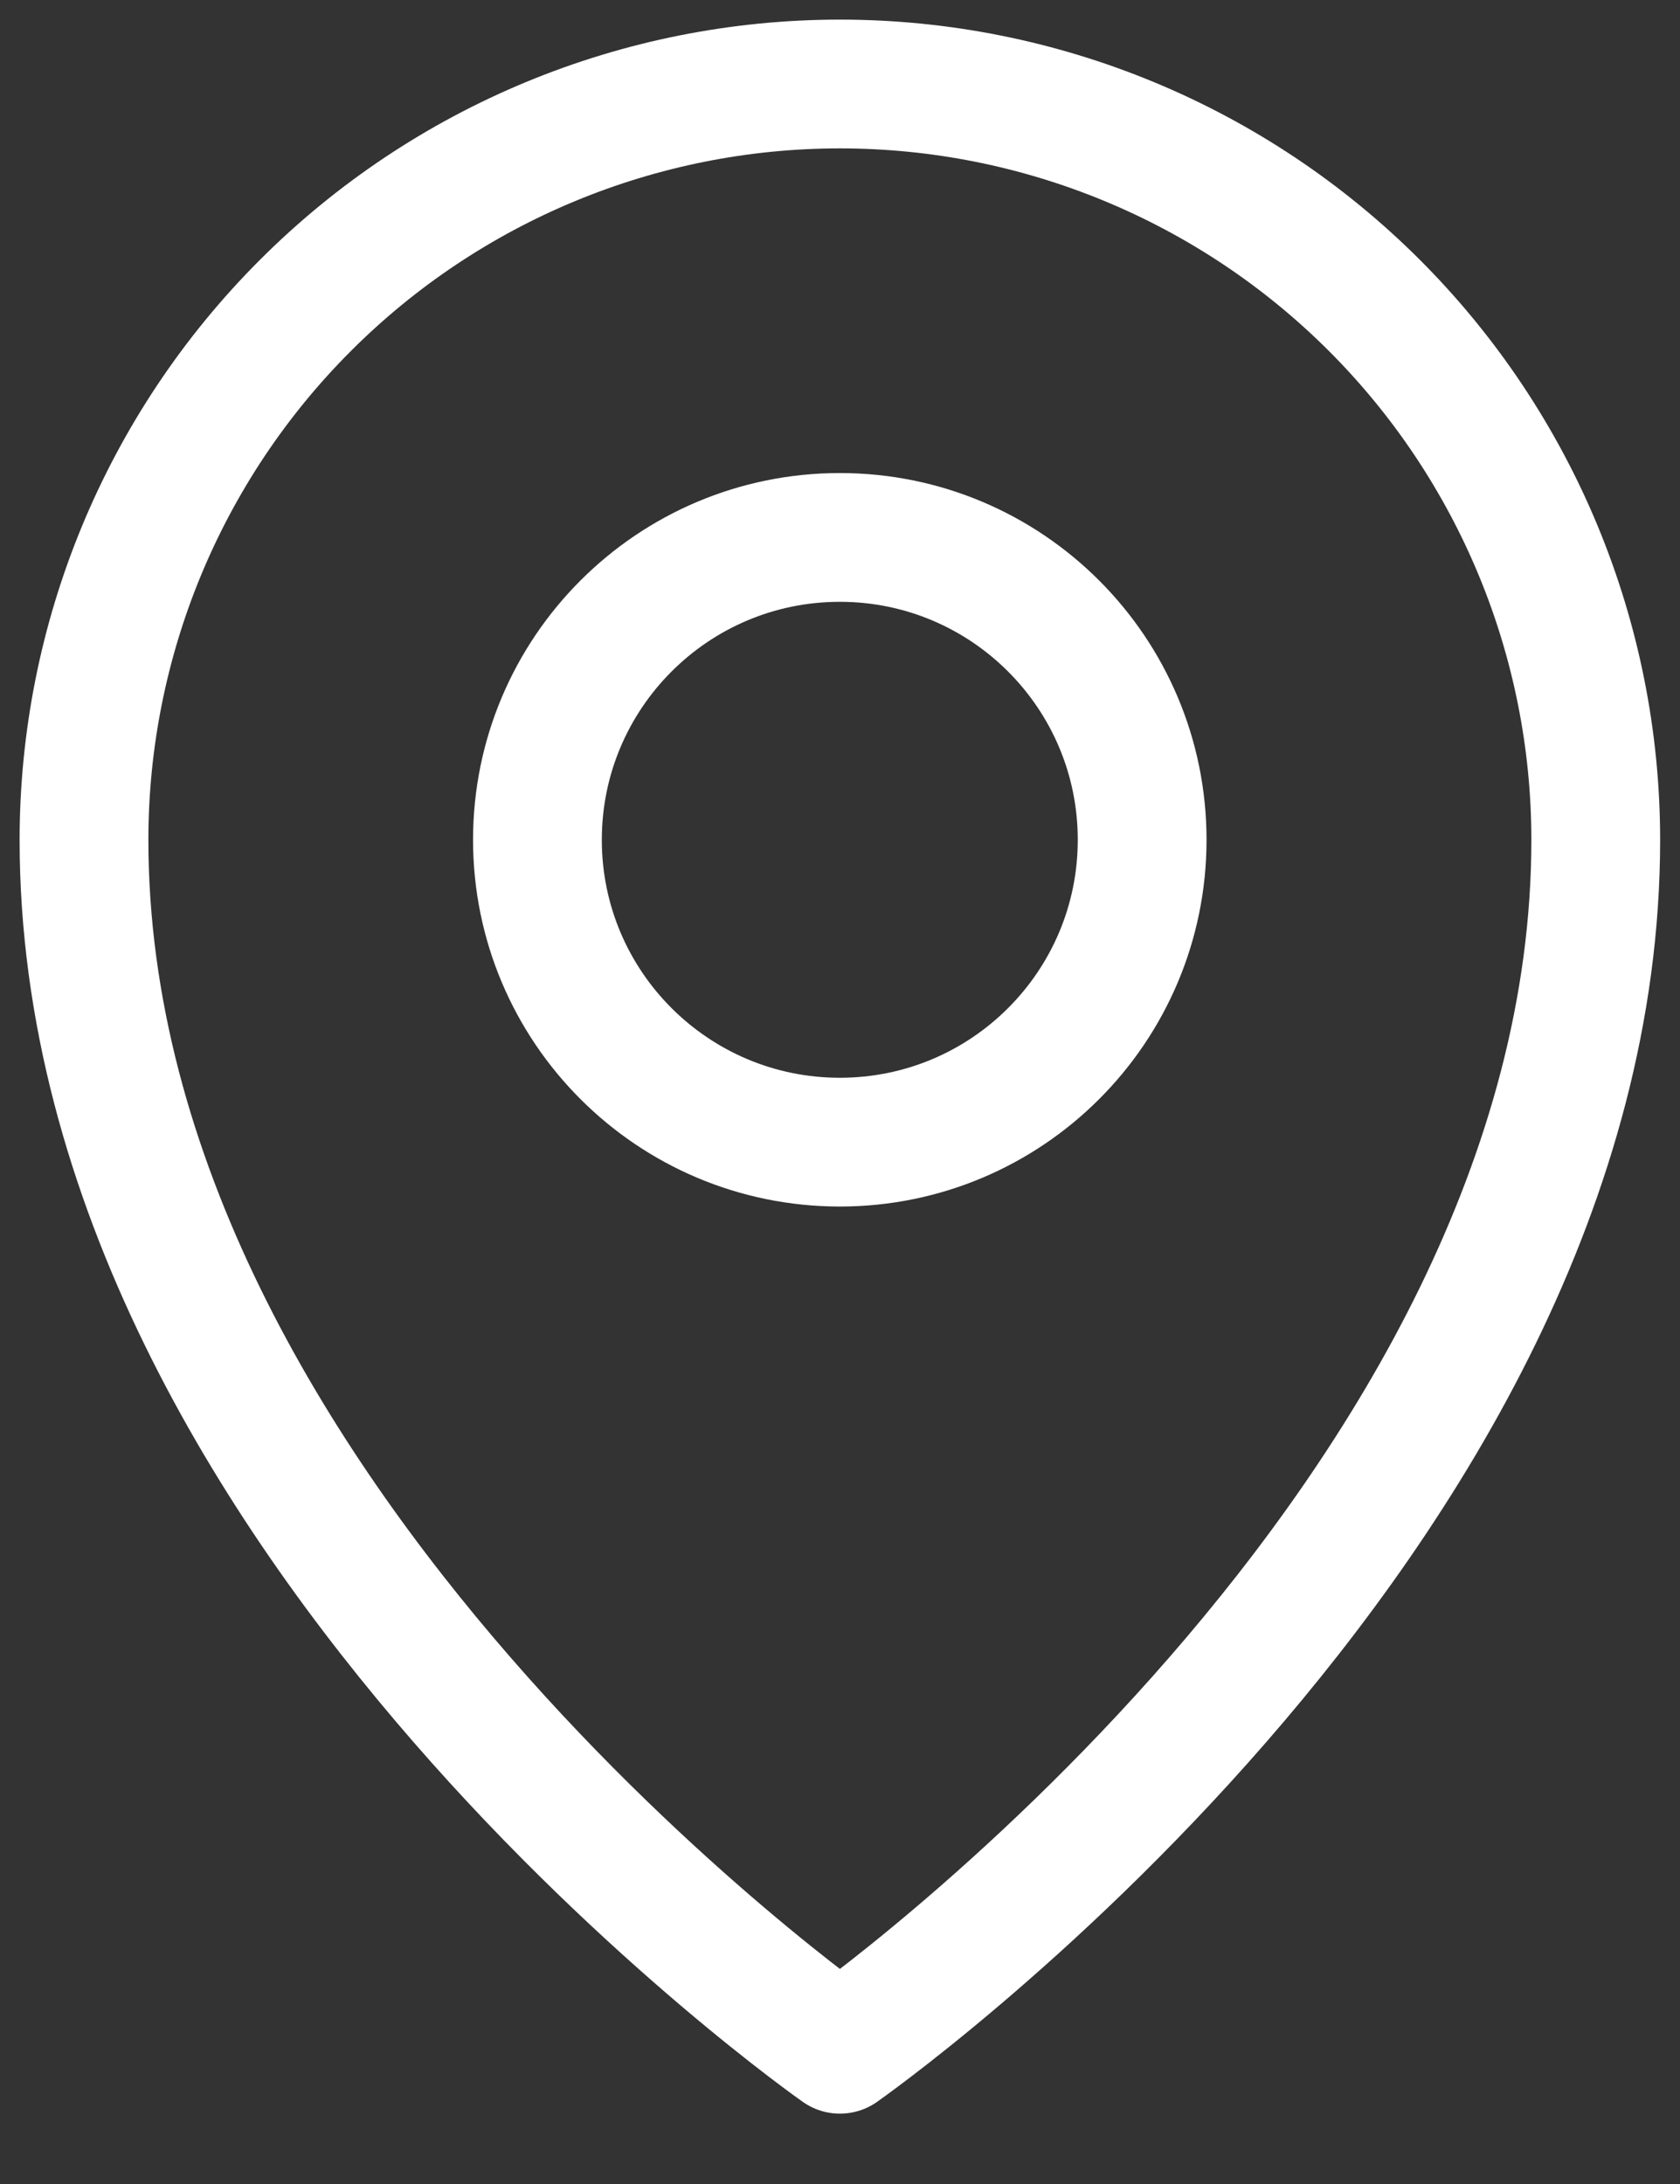 <svg width="20" height="26" viewBox="0 0 20 26" fill="none" xmlns="http://www.w3.org/2000/svg">
<rect x="0" y="0" width="20" height="26" fill="#333333" stroke="none"/>
<path d="M9.998 13.597C11.986 13.597 13.597 11.986 13.597 9.998C13.597 8.01 11.986 6.398 9.998 6.398C8.01 6.398 6.398 8.01 6.398 9.998C6.398 11.986 8.01 13.597 9.998 13.597Z" stroke="white" stroke-width="1.533" stroke-linecap="round" stroke-linejoin="round"/>
<path d="M18.997 9.999C18.997 18.097 9.999 24.396 9.999 24.396C9.999 24.396 1 18.097 1 9.999C1 7.612 1.948 5.323 3.636 3.636C5.323 1.948 7.612 1 9.999 1C12.385 1 14.674 1.948 16.362 3.636C18.049 5.323 18.997 7.612 18.997 9.999Z" stroke="white" stroke-width="1.533" stroke-linecap="round" stroke-linejoin="round"/>
</svg>
